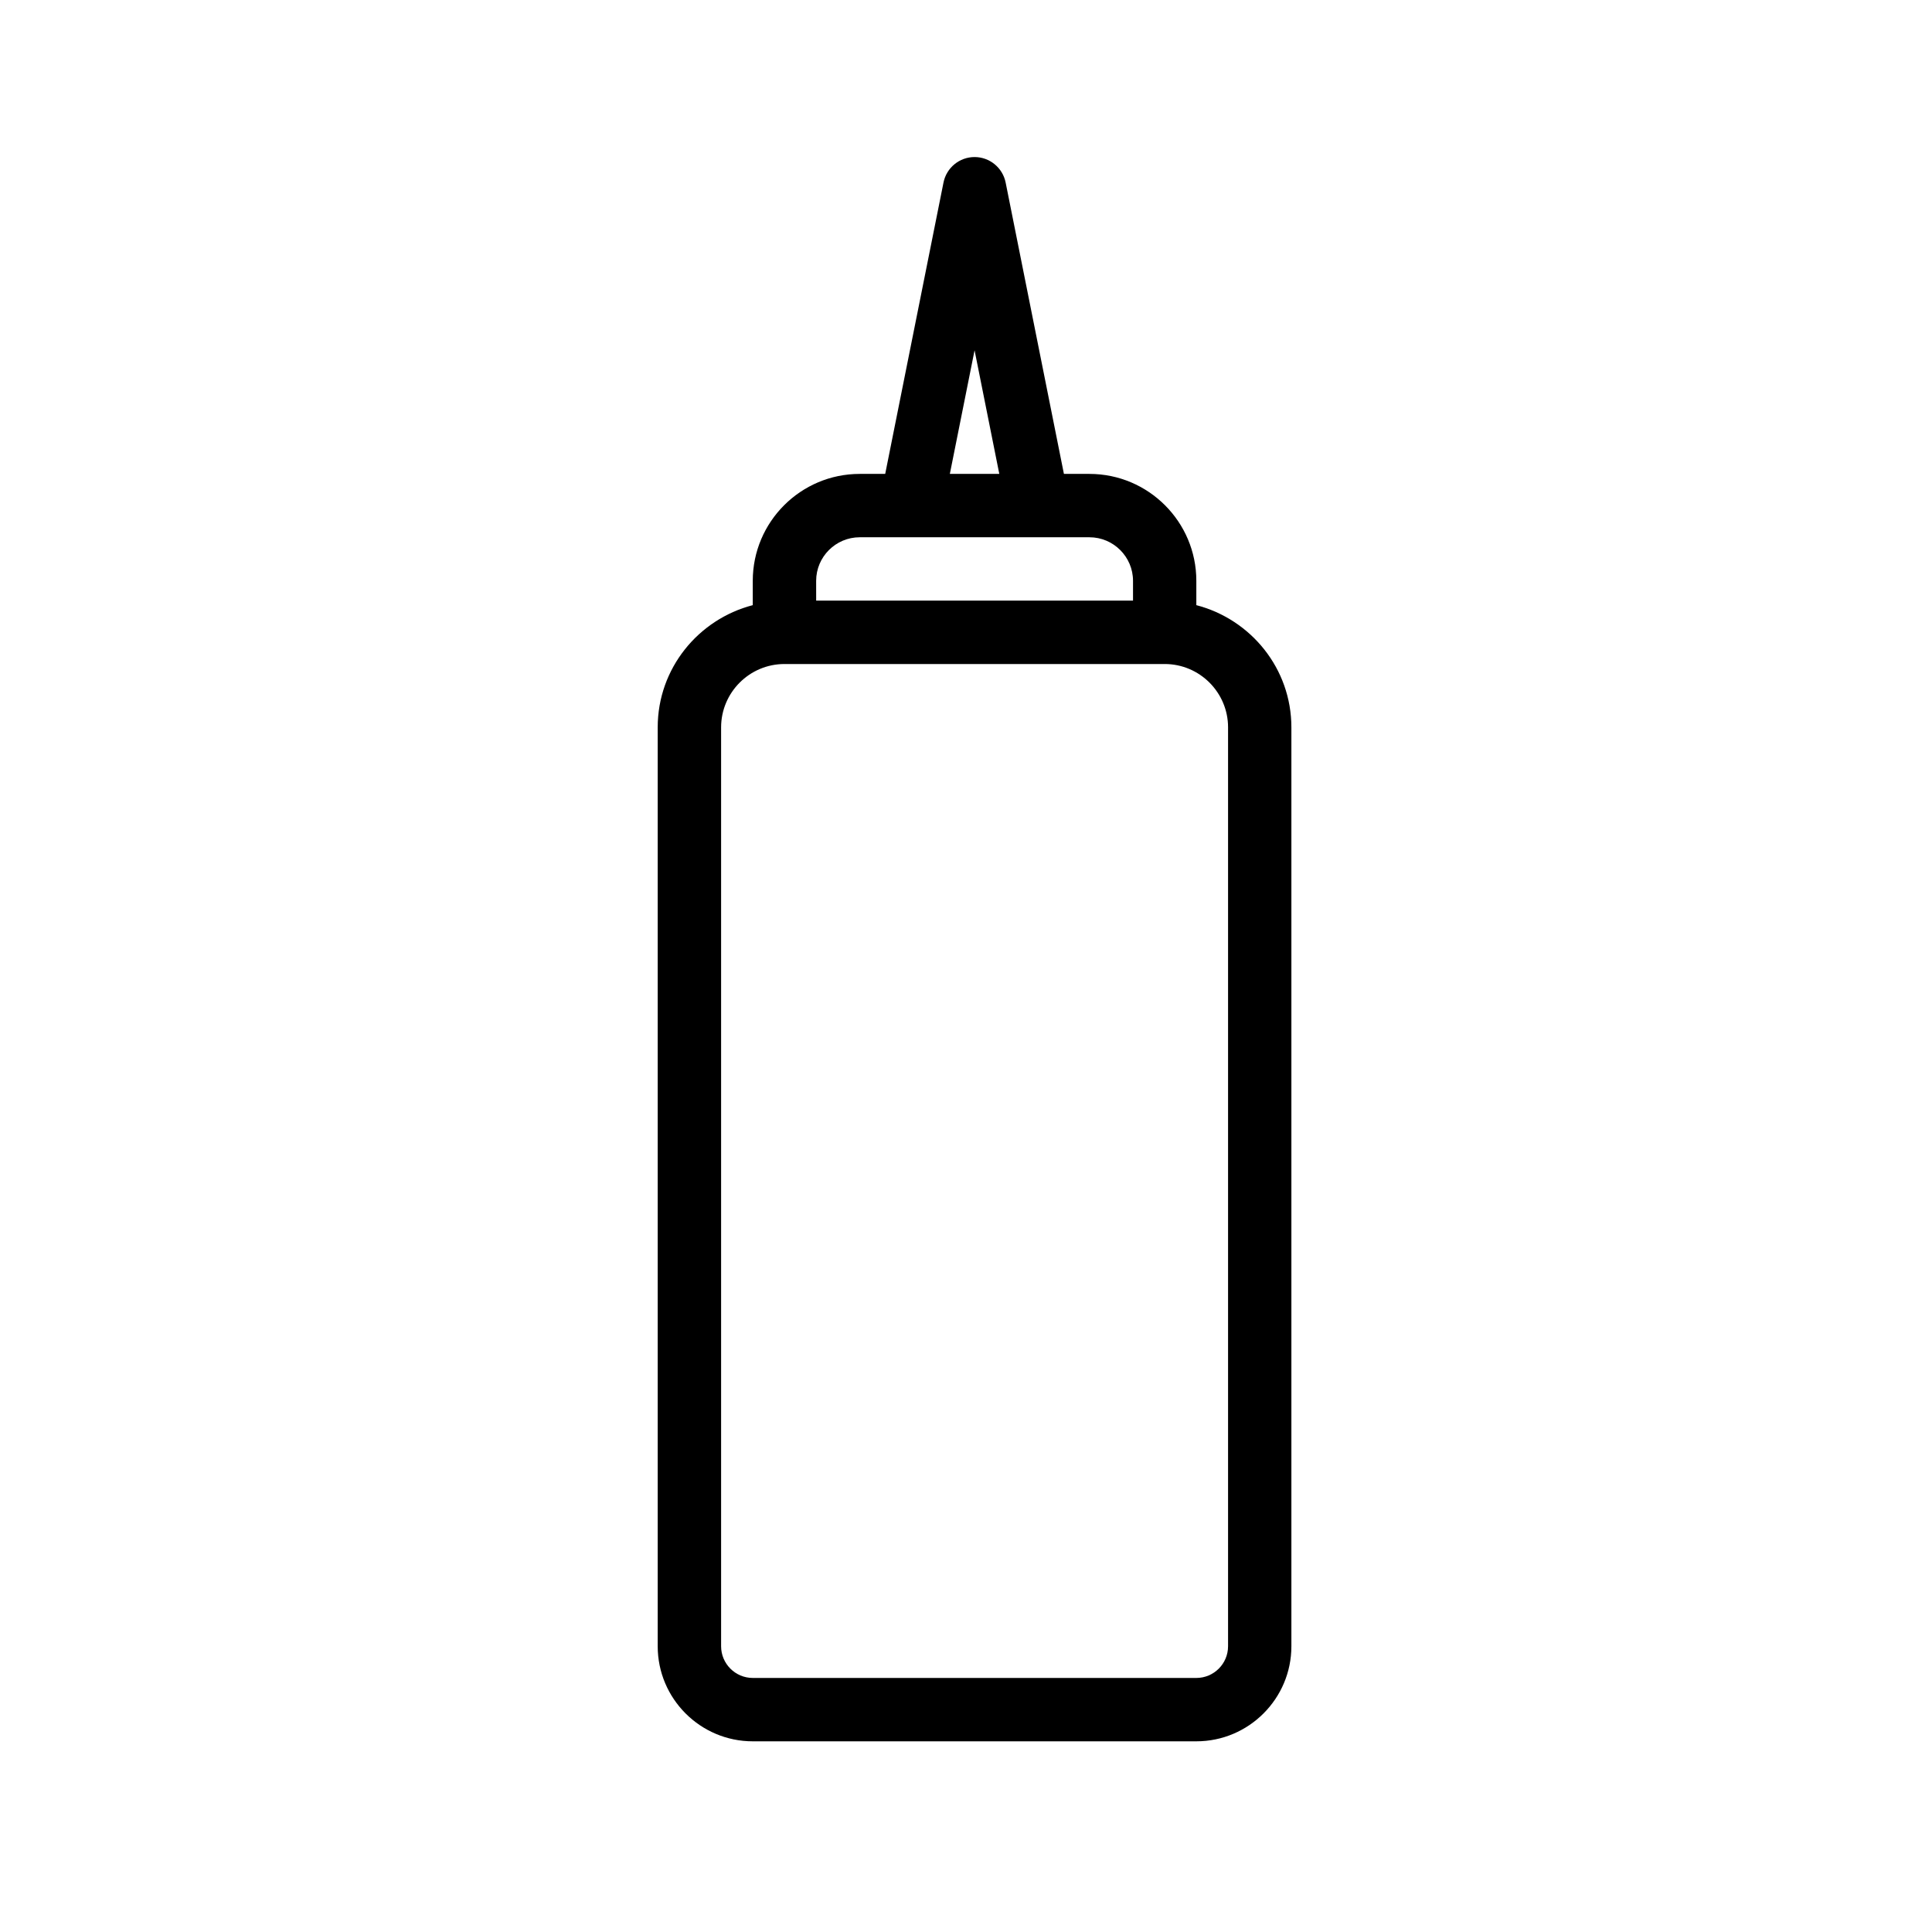 <?xml version="1.0" encoding="UTF-8"?>
<!-- Uploaded to: SVG Repo, www.svgrepo.com, Generator: SVG Repo Mixer Tools -->
<svg fill="#000000" width="800px" height="800px" version="1.1" viewBox="144 144 512 512" xmlns="http://www.w3.org/2000/svg">
 <path d="m432.71 269.59h-6.762l-15.445-77.219c-0.789-3.918-4.231-6.75-8.234-6.75-4 0-7.445 2.828-8.234 6.75l-15.449 77.219h-6.758c-15.629 0-28.34 12.711-28.34 28.34v6.441c-14.445 3.754-25.191 16.789-25.191 32.395v243.51c0 13.891 11.301 25.191 25.191 25.191h117.55c13.891 0 25.191-11.301 25.191-25.191v-243.51c0-15.605-10.742-28.641-25.191-32.395v-6.441c0.008-15.629-12.699-28.34-28.332-28.34zm-30.438-32.758 6.551 32.758h-13.105zm-41.984 61.098c0-6.363 5.184-11.547 11.547-11.547h60.879c6.363 0 11.547 5.184 11.547 11.547v5.246h-83.969zm109.16 38.836v243.51c0 4.633-3.766 8.398-8.398 8.398h-117.55c-4.633 0-8.398-3.766-8.398-8.398v-243.51c0-9.258 7.535-16.793 16.793-16.793h100.76c9.262-0.004 16.797 7.535 16.797 16.793z"/>
</svg>